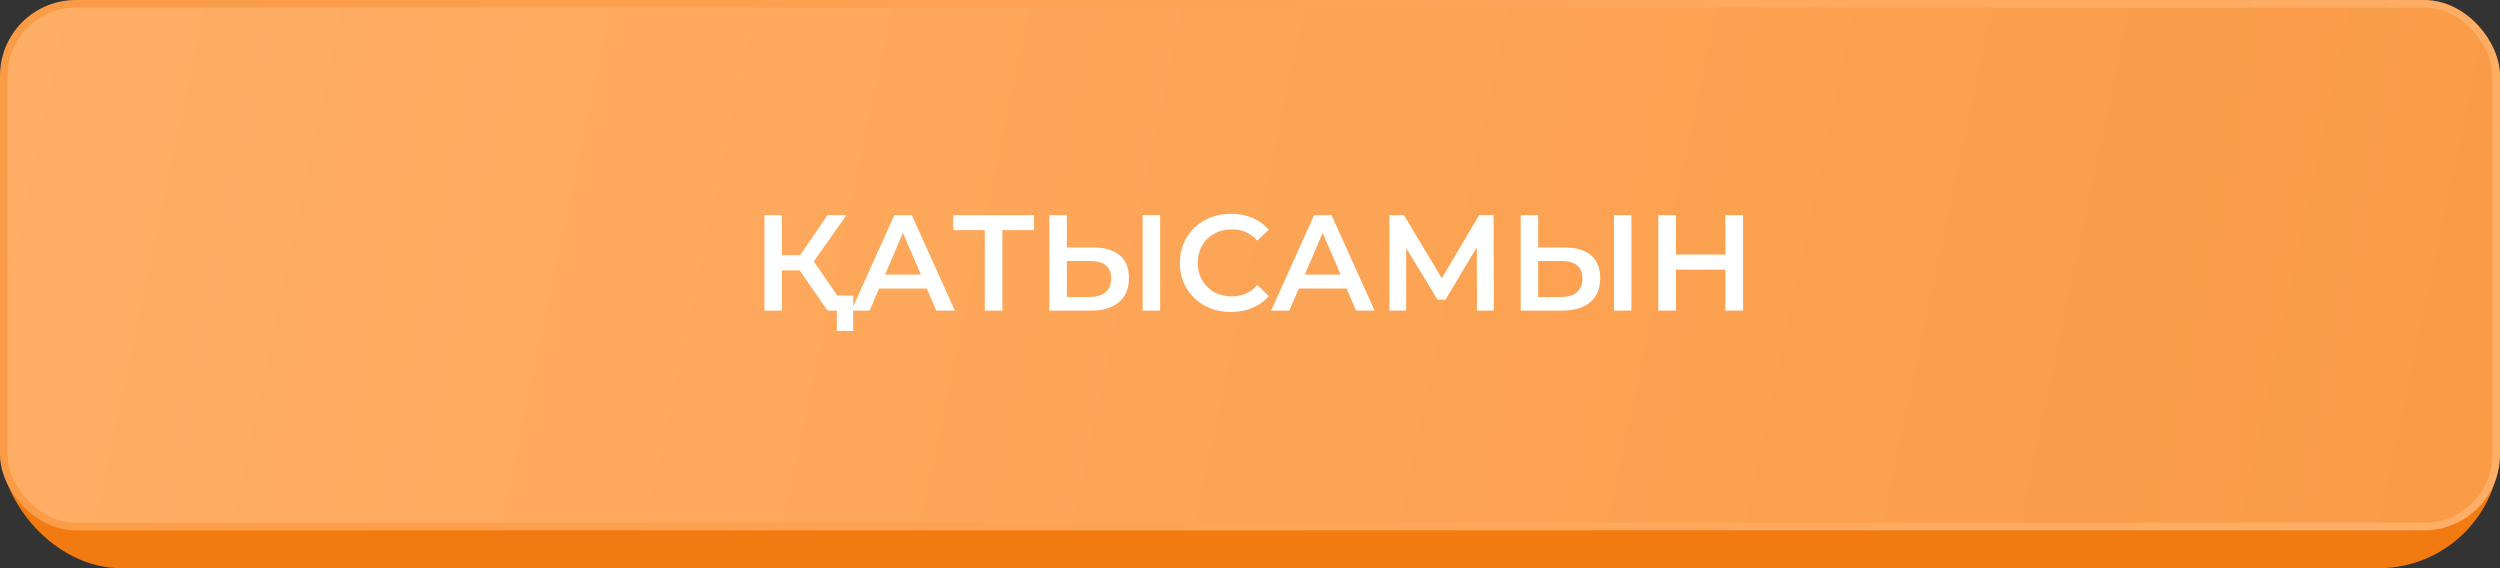 <?xml version="1.0" encoding="UTF-8"?> <svg xmlns="http://www.w3.org/2000/svg" width="330" height="75" viewBox="0 0 330 75" fill="none"><rect x="0" y="0" width="330" height="75" fill="#333333" stroke="none"/> <rect y="5" width="330" height="70" rx="16" fill="#F17B11"></rect> <rect x="0.5" y="0.5" width="329" height="69" rx="9.5" fill="url(#paint0_linear_2239_159)" stroke="url(#paint1_linear_2239_159)"></rect> <path d="M105.551 35.69H103.211V41H100.907V28.4H103.211V33.674H105.623L109.241 28.4H111.725L107.423 34.502L111.887 41H109.241L105.551 35.69ZM112.625 39.02V43.682H110.465V41H109.241V39.02H112.625ZM122.337 38.084H116.037L114.795 41H112.383L118.053 28.4H120.357L126.045 41H123.597L122.337 38.084ZM121.563 36.248L119.187 30.74L116.829 36.248H121.563ZM136.488 30.38H132.312V41H129.99V30.38H125.832V28.4H136.488V30.38ZM144.32 32.666C145.832 32.666 146.99 33.008 147.794 33.692C148.61 34.364 149.018 35.366 149.018 36.698C149.018 38.09 148.574 39.158 147.686 39.902C146.798 40.634 145.55 41 143.942 41H138.524V28.4H140.828V32.666H144.32ZM143.834 39.2C144.746 39.2 145.448 38.99 145.94 38.57C146.432 38.15 146.678 37.538 146.678 36.734C146.678 35.21 145.73 34.448 143.834 34.448H140.828V39.2H143.834ZM150.836 28.4H153.14V41H150.836V28.4ZM162.478 41.18C161.206 41.18 160.054 40.904 159.022 40.352C158.002 39.788 157.198 39.014 156.61 38.03C156.034 37.046 155.746 35.936 155.746 34.7C155.746 33.464 156.04 32.354 156.628 31.37C157.216 30.386 158.02 29.618 159.04 29.066C160.072 28.502 161.224 28.22 162.496 28.22C163.528 28.22 164.47 28.4 165.322 28.76C166.174 29.12 166.894 29.642 167.482 30.326L165.97 31.748C165.058 30.764 163.936 30.272 162.604 30.272C161.74 30.272 160.966 30.464 160.282 30.848C159.598 31.22 159.064 31.742 158.68 32.414C158.296 33.086 158.104 33.848 158.104 34.7C158.104 35.552 158.296 36.314 158.68 36.986C159.064 37.658 159.598 38.186 160.282 38.57C160.966 38.942 161.74 39.128 162.604 39.128C163.936 39.128 165.058 38.63 165.97 37.634L167.482 39.074C166.894 39.758 166.168 40.28 165.304 40.64C164.452 41 163.51 41.18 162.478 41.18ZM177.743 38.084H171.443L170.201 41H167.789L173.459 28.4H175.763L181.451 41H179.003L177.743 38.084ZM176.969 36.248L174.593 30.74L172.235 36.248H176.969ZM194.957 41L194.939 32.648L190.799 39.56H189.755L185.615 32.756V41H183.401V28.4H185.327L190.313 36.734L195.245 28.4H197.153L197.189 41H194.957ZM206.529 32.666C208.041 32.666 209.199 33.008 210.003 33.692C210.819 34.364 211.227 35.366 211.227 36.698C211.227 38.09 210.783 39.158 209.895 39.902C209.007 40.634 207.759 41 206.151 41H200.733V28.4H203.037V32.666H206.529ZM206.043 39.2C206.955 39.2 207.657 38.99 208.149 38.57C208.641 38.15 208.887 37.538 208.887 36.734C208.887 35.21 207.939 34.448 206.043 34.448H203.037V39.2H206.043ZM213.045 28.4H215.349V41H213.045V28.4ZM230.087 28.4V41H227.747V35.6H221.231V41H218.891V28.4H221.231V33.602H227.747V28.4H230.087Z" fill="white"></path> <defs> <linearGradient id="paint0_linear_2239_159" x1="0" y1="0" x2="330" y2="70" gradientUnits="userSpaceOnUse"> <stop stop-color="#FFAE66"></stop> <stop offset="1" stop-color="#FA9B46"></stop> </linearGradient> <linearGradient id="paint1_linear_2239_159" x1="327.5" y1="70" x2="-3.38381e-07" y2="1.58314e-06" gradientUnits="userSpaceOnUse"> <stop stop-color="#FFAE66"></stop> <stop offset="1" stop-color="#FA9B46"></stop> </linearGradient> </defs> </svg> 